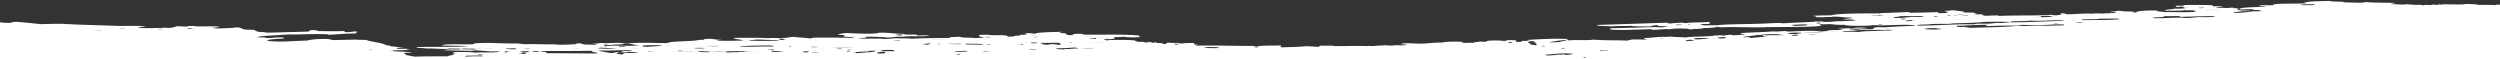 <svg height="38" width="1600" xmlns="http://www.w3.org/2000/svg"><rect width="100%" height="100%" fill="#333333" stroke="none"/><path d="m1600 2.958v35.042h-1600v-23.593l1.763-.146-.364.156c.738.236 3.286.21 5.703.206-.115-.47 2.903-.543 2.856-.723 5.914.45 10.813 1.05 16.376 1.548 4.086-.1 8.394-.254 13.536-.208.355.004 2.45.21 3.554.208 2.242-.008 3.74.213 7.12.31l25.65.824c7.166.092 13.165-.248 17.09.418-1.507.26-4.416.318-4.99.72 3.744.542 11.963.24 18.522 0-.115.12.15.183.713.206 3.4-.16 4.186-.698 5.687-1.135 2.784-.063 5.84.477 7.126 0l.355-.154c1.127.068 2.622.01 3.566-.103l-.36.154c3.943.597 14.837-.28 16.385.515-.56.4-3.694.43-5.002.723 2.133.09 2.6.162 2.865.31 5.29-.137 8.7-.166 13.53-.723 5.622.43.324 1.632 10.686 1.546 1.648.64 1.775 1.632 7.126 1.443-.623.334 1.093.326 2.137.416l26.345-.723c-.903-.107.47-.75 1.43-.93 1.716-.042 1.54.187 3.554.103.495.324-.078.42.707.515 5.145.06 9.755.2 16.385 0 .87.183.137.6 1.43.723 2.993-.013 3.862-.333 5.696-.517.016.1.872.08 1.42.105.293.488-1.268.707-.707 1.237-8.02-.025-11.315.63-17.81.822.062-.145.11-.3-.7-.305-6.378-.274-12.52-.055-18.512.1-1.82.048-3.893-.053-5.7 0-3.083.1-7.986.494-12.11.723-3.2.18-6.382.378-8.552 1.03 2.274.174 3 .177 5.7.105.816.324-1.115.25-1.423.414 5.366.12 9.244-.52 12.1-.414-.978.02 1.872.337.72.725-5.397.2-16.762 1.25-6.4 1.855 6.952.404 13.395-.366 21.365-.517 2.06-.528 4.843-.946 9.966-1.03h-.707l1.85-.027c.972.05 1.94.13 2.784-.027l-.36.157c1.293.188 1.953.473 3.557.618l14.252-.31c-1.07.132 4.547.16 6.4.2 3.488 1.417 10.577 1.745 12.822 3.402 1.563.15 3.33.272 2.844.725 3.248.078 3.918.534 7.126.616l.72-.05c.075.068.15.14.346.206l-1.065-.05c-.212.28-3.002.187-3.557.414.975.063.1.395 1.414.412h5.71c.396.335-.23.517-1.43.618 1.03.055 3.678-.12 3.557.105-3.56.288-11.053.01-12.025.667h-1.86c.65.068 1.545.13 2.84 0l-.35.156 12.106.62c-.07.402-3.837.27-4.986.515-.274.532 2.678.757.716 1.24 2.728.375 4.61.9 6.406 1.134 5.61-.253 13.31-.206 20.658-.206.928-.67 6.544-1.003 2.84-1.754h2.13l-.343-.156.343-.155c-.165-.112-1.398-.07-1.414-.206 1.274-.074.093-.187 0-.31 2.442-.393 9.12-.154 12.825-.103v.208l1.06-.054.352.157c4.03-.44 13.548.242 15.68-.62-1.352-.335-2.92-.104-6.413-.208-2.875-.27-6.3-.463-9.27-.723.635.332-2.34.145-2.127.414l-19.23-.414c.93-.124 1.12-.038 2.127 0-.367-.738 7.095-.35 9.976-.616l-.346-.156.346-.154c-1.286-.223-5.82.02-7.123-.206-2.772.75-8.64-.1-14.96 0-1.616-.164-4.198-.557-6.4-.31.246-.242.86-.425 1.423-.618 12.062-.274 22.368.14 32.06-.517-6.316-.404-12.037-.185-17.095-.517 1.174-1.18 13.878-.505 19.945-.72.98-.13.43-.488 1.41-.62 9.97-.65 17.095.3 27.787.103.193.314 3.18.227 3.557.517 6.818-.27 12.23.183 19.232 0 2.93.547 9.904.218 14.242-.103.3-.215-.49-.272-.713-.414 2.015.088 1.844-.14 3.566-.103.866.683 1.06.4 2.85.826 2.853-.072 4.06.1 6.4.105.137-.086.716-.105.716-.2.617-.37-3.94-.52-2.137-.72.76.412 3.884-.044 4.986-.204 4.81.5 11.897-.723 14.956.408l1.065-.048 1.062-.053c5.8-.742 16.532-.362 24.935-.206.4-.09 1.274-.112 1.386-.244l2.532.037c-1.29-.01-2.177-.296-3.56-.052l.352-.15c4.44-.94 17.123-.687 20.658-1.758.642.116 1.592.073 2.844 0-1.616-.263.707-.582 2.853-.62 3.67.023 3.326.62 7.836.517l.35-.152-.436.255c-1.053-.017-1.17.1-2.05.107l.352.187-1.068.122c3.24.44 13.84.14 16.385.1l-.358-.188 1.065-.12c-2.763-.435-5.453-.59-6.406-1.443 3.912.022 17.416-.208 21.368.206 4.404-.137 6.35-.23 9.253.103l6.413-.725-1.07-.118 2.01-.034c.763 0 1.526.004 2.267-.034l-.355.187c3.457.223 6.942.44 9.256.83.638-.185 1.725-.303 2.137-.52 7.38-.128 15.952-.042 24.93.105-.77-.387 1.766-.294 1.426-.62-3.868.143-5.42.04-7.84-.412 1.554-.017 1.526-.26 1.43-.517-.586-.364-4.357-.265-4.28-.72 2.12-.276 2.728-.778 6.406-.827 4.47.335 18.298.87 19.948-.204 7.528-.096 8.82.715 15.666.72v.208l.925.13.495.175c2.168.042 2.448-.105 6.413 0 1.218.136.01.618 2.137.62 1.82-.24 2.056-.076 6.4-.103-1.567 1.11-12.82.026-17.092.928.118-.22-2.526-.043-3.557-.103-2.92.286-3.08.568-7.132.515-2.333-.486-8.144-.47-13.526-.515 4.192.566-2.24.843-4.27 1.137 4.05.26 10.73-.05 14.946.1.934.038.564.23 2.14.2 3.59-.052 4.557-.298 7.126-.517 3.473.34 7.83-.09 9.97.4 4.37-.297 14.67-.52 24.218-.513.23-.242.85-.425 1.42-.62 2.638.073 3.052-.175 5.703-.103 1.26.803 7.008.332 9.97.826 1.713-.282 4.3-.055 5.696-.517h-1.426v-.19c-.022-.103-.872-.08-1.426-.103-.483-.377-1-.75-.707-1.237 1.7-.063 3.248-.15 5.693-.107 1.663.7 12.788-.263 12.112.933l.966.126-.262.183c1.722.044 1.55-.2 3.57-.103-.196-.826 4.746-.27 4.267-1.14 6.727.012 3.323-.587 2.85-1.132 3.264.35 6.948-.02 4.282.414h2.844c-1.17-.76 12.436-1.138 17.095-1.135-.84.157-2.06.252-2.14.517 1.078.22 2.62.375 4.27.515.1.664.607 1.382 4.986.93.3-.248-1.3-.225-.713-.515 1.5-.197 5.902-.347 7.126 0-.832.015-.598.185-.707.307 10.37.223 26.046-.347 34.89.517l.352-.15 1.1.635c-.044.202-.07.412 1.04.6l-1.068-.052c-2.588.38-8.44.164-9.973-.206-2.417.168-2.7.3-5.696.206-.822.155-.822.26 0 .412v.105h-.713c1.7.295-.87.64-2.137.826.118-.17-4.388-.17-4.27 0 .825.15.825.26 0 .4 7.437.332 14.258-.15 19.223.416l1.07-.053c-.707.22-.044.46.305.68.315.023.638.044 1.118.044l-.352.154c.844.12 2.516.117 4.273.105.3.195.255.444 2.133.414.177-.115 1.423-.07 1.426-.2-1.218.004-1.85-.076-2.137-.204 3.276-.097 2.943.33 4.27.515.716-.14 1.177-.313 2.137-.416-1.243.43 1.563.73 3.566.725 1.405.073-.442.618 2.133.517 2.028-.237.424-.4 1.43-.826 3.248.097 4.522.234 7.117.1-.623.333 1.093.324 2.137.414 1.632-.244 4.335-.333 7.833-.307 1.26.172-.63.343 0 .72 1.557.065 2.27-.293 2.143.103-.078.364-2.36-.217-2.143.1 1.08.187.76.58 2.143.725 11.147-.188 27.264.315 35.602.204.723.208 1.24.444 2.856.515.483-.925 9.723-.582 14.953-.824.495.408-1.243 1.144 1.423 1.237 3.252-.215 9.95-.177 14.242-.72 3.516.04 5.528.3 8.55.412-.346-.322 1.283-.364.7-.72 2.308.002 5.896-.145 8.546 0 .427.023-.227.193.7.206 7.56.1 15.326-.22 20.652 0-.704-.03-.464.14 0 .103.78-.46 4.242.1 5.706-.208l.35-.152c2.654.044 4.81-.208 7.132-.345l-.36.19c2.267.255 5.544-.035 7.117-.206 1.2.43 5.634-.014 6.416-.1-1.83-.175-.554-.387-4.27-.414-.293-.25 1.296-.223.704-.517 5.04-.353 8.453.095 11.396.1 5.017.015 6.877-.666 14.252-.717 2.93-.656 8.6-.704 13.526-.414.6.326-1.118.318-1.42.515 3.13.39 4.85-.206 7.833.208-.392-.574 3.018-.597 4.27-.93.177.008 3.775.225 4.273.1-1.54-1.005 8.92-.875 10.683-.515l.713-.05.7.05c.557-.093.763-.234.713-.412 2.255-.153 5.61-.13 6.4.204-1.034.208.056.746 0 .927.638-.078 1.607-.106 2.85-.1.62-.368.1-.26.713-.62h3.56l-.358-.158 1.068-.05c.206-.166-.67-.177-.7-.31.69-.002.557-.124.7-.208 6.737-.255 13.822-.95 24.93-.513.52.313-1.233.3-.713.62l.97.124-.255.185c5.665-.57 12.396.2 16.38-.52 7.104.6 14.062.337 22.082.62.536-.3 1.688-.51 2.847-.723 5.09-.026 5.114.092 9.26.103v-.206l-1.068.054.355-.154c-1.3-.298-1.152-.324-.713-.723 4.613-.02 7.07-.875 14.962-.723l-.367-.154c1.193.06 2.383.053 3.57 0l-.364.154c3.015.115 6.34.183 8.55.412 3.345-.845 14.962-.337 18.52-1.34 2.177.076 2.597-.105 4.273-.103.452.057 2.158.42 2.85.103-2.756.042 1.657-.372 2.847-.416 1.875-.026.557.402 2.85.313 2.046-.187 4.774-.273 6.416-.517l-.36-.156.36-.152c-4.145.06-1.408-.278-2.85-.515 7.07-.58 14.15-.56 20.65-1.136 4.108.26 4.8-.25 9.26-.206.146.177-1.218.267 0 .31 5.995-.08 16.793-1.034 21.37 0v-.105h.704c1.152.028 1.227-.097 2.133-.1l.36-.156 1.065.05c.972-1.114 7.1-.23 9.976-1.032-.35-.272-3.927-.345-2.136-.618 2.367.24 4.4-.33 7.123 0l.355-.156 1.062.05c.8-.56 6.662-.618 9.262-.206-1.386.316-6.575.513-9.262.31l-.352.154-1.065.05c.296.215-.492.274-.716.414 1.766-.015 3.45-.02 3.566.206l.7-.053.7-.05c1.92.07 1.374-.213 2.13-.307 3.644-.004 5.63.135 8.555-.107l-.355-.153.355-.154c-1.766-.21.95-.507 2.14-.828 2.464-.082 2.734.155 4.977.105 5.404-.5 12.355-.757 19.232-1.032l-.355-.156.355-.154c-8.985-.854-17.665.484-27.06-.1-1.64.63-18.618.62-17.81-.208-5.235.175-6.472-.23-9.266-.412-4.015.007-3.342.284-6.397 0-1.236.423.654.637.704.928-4.8 1.194-27.492.76-34.19 1.03.816-.017.405-.1 0-.1-8.384.576-20.403-.337-30.615.206.517-.452-1.414.082-1.427-.206.894-.024.716-.204 0-.206-2.26.555-4.435.848-9.26.824-.318.606-5.63.492-7.833.826l.355.156c-.754-.128-1.81-.238-2.847-.31l1.068-.053c-2.314-.383-9.9-.505-12.106.208-4.096-.43-5.323.316-11.402.31-.978-.065-.106-.396-1.417-.4-6.65.227-30.466 1.317-24.93-.624 7.478-.05 17.9-.463 27.775-.72 1.405.14 4.07.097 5.703.206-.754-.383 2.4-.2 2.853-.412l-1.078-.054.355-.154c-1.314-.154-3.385-.196-5.687-.206-.417-.183.856-.606-.716-.618-2.67.093-2.912.54-4.273.824-5.463.038-10.44-.002-12.822-.412-2.2.277-8.89.035-12.11.412-2.725-.26-7.58-.208-9.253-.618 1.268-.077.1-.19 0-.31l44.86-1.447c.676.213.885.492 2.853.517 1.255-.368 5.248-.34 7.12-.618.62.15.57.398 2.85.307 2.454-.536 10.237-.254 13.526-.72 2.077.526 1.775.748 0 1.337-2.298-.055-3.575.034-4.264.2l.355.154-1.074.05c.972.742 5.837.332 10.69.412 6.11-.782 19.543-.677 29.198-1.034 4.796-.173 9.256-.68 13.532-.202 5.805-.47 13.83-.612 19.942-1.033l.36-.157c.738-.007 1.174-.034 1.604-.05l.174.208c.822.017 1.26-.025 1.426-.103l-1.255-.105 2.32-.05-.36.155c3.19.53 6.708.063 9.976-.208 5.02-.063 9.38-.22 12.106-.616-.315-.164-2.245-.092-1.43-.416l-1.065.052-.364-.154c-2.143.143-2.532-.05-5.687 0 1.274-.435 4.563-.576 6.403-.93l-1.062-.118.346-.19c-6.394.133-5.712-.753-12.807-.52l.355.2c-2.233-.1-4.494.004-6.4.17l-1.065-.05h-2.853c.617-.2.206-.566-2.133-.826 3.63-.39 7.752-.3 12.106-.414 4.267-1.285 19.24-1.167 29.905-1.236.772.025.49.202 1.43.204.203-.164-.676-.175-.713-.31l18.52-.72c.978.06.106.397 1.423.414 6.762.015 14.788-.332 18.512-.414-.975.16-1.43.618-.7.72 1.903-.065 4.45-.04 5.696-.206-.34-.458.2-.624 1.42-.616-2.06-.08-3.448-.256-2.84-.725 2.77.038 3.75-.35 5.696-.31-.807-.015 5.917.738 6.416.93.49.194-1.224.417 0 .517 1.143-.166 2.97.092 5.696 0 .365.15 1.047.26 1.417.4l1.074-.048c.174.244-1.205.42-1.716.627.12.048.246.097.458.122 1.82.06 3.7-.002 5.525.006l-1.062.122c1.34.183-.856.302.707.513l1.068.12-.352.192c3.762.03 5.273-.27 9.256-.206-.062.145-.118.288.713.307 11.27-.496 22.895-.045 33.474-.723 2.012.667 4.286.16 6.4-.204-.98-.133-.707-.45-.7-.723 4.444-.007 1.884.435 4.264.62 6.38-.172 9.122-.62 17.1-.416-2.093-.253 5.6-.25 4.98 0 1.654-.343 6.67-.202 8.55-.517-.302-.213.492-.27.716-.412-1.345-.257-3.706.218-4.282-.204 2.473-.16 3.678-.5 5.706-.725.984-.035 1.794.27 4.27.414 2.062.122 5.373-.133 5.703.31-3.015-.04-.694.456 1.42.31-.782-.786 6.553-1.472 13.53-1.136-1.29.812 3.902.484 4.27 1.03 3.744-.343 16.276.482 20.665-.515-1.156-.1-1.648-.274-.716-.414h-.713v-.092c-.352-.374-4.39.004-6.413-.31-.863.563-8.135.198-11.393.412.265-.172-.56-.193-1.43-.204.585-.675 5.724-.688 7.126-1.24.162.244 4.637.05 6.413-.206l-.358-.155.358-.154c-2.1-.04-.573-.606-2.14-.723-1.442.03-1.894.206-2.847.31-1.345-.317-1.053-.568-1.427-.824 2.657-.145 5.516.2 5.696-.414 6.248-.3 13.355-.01 17.81 0 .956.347-.383.545.713.723 1.934.063 5.646-.13 6.4.1-1.056.162-2.95.356-4.99.624l1.07.048-.358.156c3.902.036 3.473.095 7.123.206 1.623-.135 2.762-.473 4.267-.105-.82-.015-1.255.027-1.417.105.906.145 3.488.044 3.563.31l1.062-.05 1.065-.053c2.336-.812 10.866-.734 16.174-1.118l1.286.038c-.74-.076-1.27-.057-1.785-.053v-.105c-.994-.164-3.5-.108-4.273-.307.897-.68 4.532-.395 9.26-.414-1.956-1.577 15.868-.725 21.356-1.34.308-.214-.48-.275-.704-.412l-1.296.05c.77-.172.856-.343 1.177-.515l.822.155c3.92-.585 7.783-.542 14.252-.723 2.968.582 7.34.354 9.98.622-.844.015-.6.185-.716.307 3.426-.14 11.763.666 14.246-.206 6.923.528 11.44.345 18.512.517.723.482-2.853.345-2.136.824 4.472-.06 6.516.595 9.966 0 2.155.253 7.073.685 9.266.31-.2.232.17.387 1.423.412.85-.358 2.44-.288 4.27-.103 1.224-.1 1.442-.343 2.853-.414.293.664 2.7-.08 3.56-.103-.3.01.237.217.713.208.73-.014.58-.174 1.417-.208 1.333-.048 15.46.316 13.536-.206 4.762-.038 7.593.206 9.256.622 3.52-.162 7.456-.055 10.686.1-.187-.265 1.274-.333 2.566-.314zm-1047.713 29.252 3.924.31c-1.283-.11-3.333-.065-3.924-.31zm12.112.07c-1.392.097-2.672.21-4.273.213zm-1.436 1.168-3.73-.333c1.236.116 2.703.17 3.73.333zm697.25-21.202c-2.85.15-5.95.227-9.02.31zm-52.706-.828c1.243-.14 2.84-.093 4.273-.15zm-202.615 22.956c.037-.09.2-.146.355-.206zm-17.7.896 2.373-.103zm-468.732-3.17-.492.227c.1-.078.23-.156.492-.227zm-.492.227c-.25.198-.258.4-1.29.6zm-108.83-1.362c-2.657.126-5.513.03-8.132 0zm280.605-.053c3.653.067 7.634-.15 10.683.26zm-460.793-.257c-.626-.017-.82-.063-1.065-.103zm231.462-1.236c-2.298.284-6.045.122-8.543 0zm135.288-3.919c3.17 0 6.406-.087 9.294.05zm507.115-1.033c.193.1.383.204.352.307zm-2.853-.208c-1.14.114-2.42.162-3.706.215zm-3.706.215-3.4.197c1.074-.1 2.242-.15 3.4-.197zm-10.297.6c-1.037.2-2.056.408-3.44.566zm-5.933.824c-.828-.006-1.697.093-2.136.208l1.043-.103c-.084.17.536.234.735.36 1.747-.196 4.912-.183 4.276-.723h-1.426v-.208c-1.165-.074-3.096.208-1.423.208-.21.215-1.925-.153-2.14.208l1.07.05zm146.365-7.23-9.976.265zm18.983-.293c-1.177.057-2.333.133-3.675.128zm-1116.13-.318-7.126.14zm1257.735-4.23-7.833.36c2.39-.196 5.154-.26 7.833-.36zm-192.294-.93c-.477.048-1.215.042-1.775.054zm-27.77 7.637c-.92-.14-1.352-.292-1.778-.467zm1.42-.725c.41.18.473.337.713.585zm21.365-.517c-.54-.085-1.333-.196-1.778-.31zm238.235-11.222c.34-.04.738-.06 1.778-.1zm-29.56-2.992c1.165-.068 2.327-.02 2.49.052zm8.546 1.548c-.302.172-1.68.17-2.492.256zm-242.144 4.23c.55.046.965.095 1.426.204zm23.5.414-3.557.138c1.355-.07 2.083-.126 3.557-.138zm-2.495 1.133c-.075.067-.15.137-.352.206zm-117.554 4.597-1.738.047c.52-.047 1.134-.047 1.738-.047zm1.825-.056c-.53.057-1.174.056-1.825.056zm262.8-4.266c-4.17.22-8.465.33-12.82.482zm-120.12 5.332-13.77.38zm-34.848 2.15c-2.946.103-5.76.267-8.836.258zm-25.215 1.01 14.246-.614c-3.958.47-9.147.56-14.246.614zm-96.856 3.83-2.85.208a44.72 44.72 0 0 1 2.85-.208zm-76.03 1.21-2.317-.18 2.85.416c-.234-.087-.43-.185-.533-.236zm-16.915-.072c-.137.118-.218.202-1.065.31zm-269.569-2.592c6.923.126 13.352.433 20.3.67zm-49.847-.208 2.034-.026c-.77.024-1.342.02-2.034.026zm-12.11.414-2.495.154c.65-.06 1.49-.112 2.495-.154zm-54.126-1.65 1.993-.124c-.42.07-1.168.105-1.993.124zm-96.857 3.68c-1.862.06-3.846.047-5.7 0zm-164.52 5.451c-2.158.15-4.282.093-6.4.044zm-12.11.085c1.92-.124 3.806-.085 5.71-.042zm-1.785 2.48c.766-.027 1.336-.154 1.785-.246l-2.133.204.35.042zm-4.613 1.354-2.85.05c.944-.042 1.894-.076 2.85-.05zm189.435-2.426c-1.025.08-2.18.1-3.36.082zm-10.32.258c2.034-.26 4.572-.183 6.96-.176zm-28.84.122c-5.768.15-12.165.27-17.82.14zm6.4.035c3.594-.035 7.82-.2 10.67.206zm69.783-1.91c2.45-.012 4.762.114 7.126.154zm-156.68-.568 4.507.137c-1.588.048-3.298.034-4.507-.137zm623.172.31a29.58 29.58 0 0 1 1.847-.12zm-612.493-.208 4.99.053zm184.284-.498-5.87.032zm-31.515.032c5.58-.158 11-.198 16.737 0zm-138.875-.31c1.49-.104 3.077-.097 4.622-.152zm34.54-.875c.934-.18 2.36-.052 3.554-.053zm-14.24.93.953-.206a11.84 11.84 0 0 1 -.953.206zm202.97-2.065-8.55.07c2.7.192 5.855.272 8.77.15.03-.064-.062-.127-.22-.22zm64.81-.62c-.54.1-.838.23-1.423.26zm-1.423 1.17c1.42-.027 2.884-.107 4.267-.034zm-12.962-.822-1.993-.19c.713.052 1.35.122 1.993.19zm1.218.118a40.13 40.13 0 0 1 -1.218-.118zm-11.76-.362 4.983-.05c-1.707.003-3.22.1-4.983.05zm40.597-.204 4.525.132c-1.532-.017-3.068-.038-4.525-.132zm10.68.307-6.154-.175c2.13.02 4.264.024 6.154.175zm-6.765-3.35c.473.09.863.173 1.07.26zm-61.604-.26c-.77.107-1.212.23-2.133.31zm-463.626-2.216-2.853.257c.944-.105 2.018-.185 2.853-.257zm-114.666-2.22c2.01-.082 4.314-.263 6.176-.032zm1096.778-3.68c1.884-.08 3.81.008 5.703.02zm145.997-4.88c1.355-.11 2.734-.202 4.276-.103zm37.744-1.394c-2.1.115-4.226.177-6.406.206zm74.698-3.226c-.533.124-1.716.152-2.762.13zm0 0 2.485-.117c-.754-.017-1.523-.028-2.202.02-.03.042-.16.07-.283.097zm2.485-.117 3.058-.148c-.635.21-1.825.173-3.058.148zm-11.654-2.227 2.847.052c-.947 0-1.903-.04-2.847-.052zm55.547-.774 12.106-.208zm-1120.637 29.878c1.828.094 4.04.168 4.986-.104l-1.068-.12.36-.187c-2.657-.044-4.18.08-4.28.412zm8.552.62 1.068.118-.358.188 32.048.206c2.83-.345-3.843-.898-2.85-1.65l1.068-.053c-.707-.006-1.42.05-2.14.103l.364-.15c-9.87.252-22.86.07-32.767.206l1.07.12-.355.187c2.1.068 5.22.328 2.85.725zm214.37-1.55 1.068.122-.364.2c1.56-.02 2.277.082 2.14.307 2.837-.075 2.862-.075 5.696 0 2.407-.215-2.887-.73 1.43-.72-1.772-.153-9.247-.244-9.97.1zm-.7 1.134.343.156-1.06.052c-.676.238-.04.332-.72.72h4.28c1.205-.368 1.567-.704.7-1.133-1.766-.015-2.205.16-3.554.204zm-14.962.723c3.993-.175 6.575-.56 10.676-.723l-1.053-.118 1.95-.06c.54-.202 1.068-.404.894-.622-1.317-.065-2.6.02-3.915.025-.573.133-.452.265-.36.416l-.352.05c-4.005.003-6.195.272-9.26.414 1.327.292 2.358.15 1.42.618zm-52.7-4.23c.452-.408-.903-.557-2.14-.72-8.25.093-15.143.156-19.942.622 3.585.576 13.423-.132 22.082.1zm736.39-19.197-1.062-.12.358-.19c-6.235.118-9.93-.124-14.962.103.262.45-3.304.345-3.563.723l-.352.156-.358.15c4.525.286 9.1-.24 11.4-.616 4.65.057 5.774.28 8.54-.206zm-933.68 25.583c4.423-.04 6.363-.284 10.686-.1l-.358-.157 1.07.054c.296-.216-.486-.273-.713-.414-4.45-.065-6.74.147-9.976 0 .52.315-1.215.305-.7.618zm690.83-1.135 1.065.122-.355.188c2.523.444 6.74-.362 8.546-.412 1.535-.046 2.35.28 2.14-.208 1.46.03 1.423.275 2.133.414 2.728-.038 6.014-.793 3.56-.93l-.707.154-.72-.154c-6.556-.25-10.564.547-15.663.826zm-551.237-2.576c-2.1-.03-2.647.4-3.56 0 .424-.06 3.376-.242 3.56 0zm-27.068-.107-.635-.02.878.033c-.06-.004-.137-.008-.243-.012zm-12.695 1.5-.835-.154c-3.6.217-1.663 1.024 1.423 1.13-.262-.173.557-.192 1.426-.204.508-.38-1.22-.442-.716-.826l-1.3.054zm-12.94-1.6c-.4.15-1.11.25-2.137.31 3.753.314 5.245.96 8.546 1.34 2.837.033 1.925-.48 4.276-.515.66.076 1.07.19 1.42.31l1.068-.056 1.065.056h2.844c.27.173-.548.194-1.417.204 1.98.147 6.877-.17 8.546-.412h-.7v-.102c-4.276-.427-6.36.063-10.68-.31.723-.133.7-.38 1.417-.517 2.2-.015 4.033.244 5.7 0-1.8-1.03-12.86.057-19.94-.31zm128.904 1.135c-.118.22 2.53.048 3.563.103-.517-.315.732-.375.713-.62l-1.07.053-.358-.156c-1.414.002-.906.28-2.847.206.206.063 1.775.398 0 .414zm31.338-1.962c.125-.086-.28-.096-.7-.1h-1.43c-.13.087.28.095.713.1-.016.1-.872.08-1.43.106.704.315 1.91-.12 2.856-.106zm-214.373 0-.352-.155.352-.152c-.894-.437-3.853-.036-6.416-.103.07.145.128.292-.707.31 1.118-.056 4.703.375 7.123.1zm356.8-1.03c-2.934.297-6.78.463-11.402.515-.003.486 2.345.624 5 .723.55-.09.763-.23.707-.412 2.267.503 4.563-.318 8.543-.206l-.352-.105.352-.1c-.645-.187-1.588-.32-2.847-.414zm118.743-.1c-.732.1-3.317-.22-1.943-.315-2.395.17 1 .654 1.943.315zm-301.064-.522c1.417-.067-.698-.34.716-.412.508.103 1.17.7-.716.412zm482.155-.204c-1.676.002.265.28 1.426.204-.168-.18.716-.515-1.426-.412.374.084.744.17.713.313-.6.017-.673-.042-.713-.105zm76.918-4.64c.6-.07.545-.06 0-.107-3.56-.274-.473.156 0 .107zm34.898-.723 1.062.05-.352.154c.467.14 1.53.193 2.86.208l.346-.154 1.068.05c-.498-.38 1.22-.442.713-.826-2.672.06-4.73.206-5.696.517zm-14.246.926 1.305-.05.832.152c1.66-.274 5.095-.3 7.126-.517l-1.07-.05.35-.155c-2.24-.238-7.095-.303-9.25 0 .816.122.803.366.7.618zm-423.743-2.27c4.055.212.726-.25-.707 0-.632.11 1.386.037.707 0zm570.46-4.334h.713v.107c3.628.293 6.945.34 10.69 0l-1.065-.124.35-.19c-2.28.1-2.227-.156-2.844-.31-6.808-.065-5.637.217-7.842.517zm-1111.733-.411 1.068.122-.355.187c1.134.008 2.7-.048 2.85.103 1.034-.042-.072-.1 0-.206l-1.07-.118.352-.192c-1.115.01-2.703-.05-2.844.104zm1133.106-.928c2.083.093 2.193.093 4.28 0 1.43.238 2.585.52 4.983.62 10.234-.437 18.36-.32 27.775-1.135l.355-.154c.576-.02 1.218-.036 1.567-.086l.922.135c5.5.054 7.954.18 12.11-.1 6.01.03 12.25-.175 16.38-.31-.495-.316-.495-.198 0-.517-7.356-.24-9.64.36-17.09.517-5.086.152-6.628-.208-9.976-.31 1.872.294-2.834.1-3.56.517-5.73.002-10.84.03-17.796.31-2.27-.084-2.996-.76.707-.72-5.643-.385-15.78.5-20.655.515-1.25.208-.056.538 0 .72zm64.81-2.065c-1.417.004-.903.284-2.853.206-.682-.248 3.208-.337 2.853-.206zm89.74-10.21c.118.12-.16.183-.72.206.98.087 2.934.1 4.28-.105.115-.22-2.53-.044-3.56-.1zm26.55 1.228-.564-.765c-1.283.192-1.137.458-1.772.692.477.09 1.087.196 2.485.272l-1.068.118c.984.5 4.015.128 6.416.31l.35-.153c.065.107.04.248.355.36h-.704c-3.756.212-7.114.484-9.966.824l.35.16-.35.154c5.052.353 8.422-.505 12.82-.828l-.364-.154c1.775.1 4.432.17 5.566-.11-.36-.257-1.327-.5-2.775-.652-.564.005-1.76.055-2.79.038l1.068-.05c-1.85-.757-5.06-.44-9.054-.215zm-56.47 5.17 1.065.118-.35.19c9.502.188 15.865-.77 20.652-.105 3.65-.1 5.83-.393 8.55-.62 3.01.227 8.752-.033 10.676-.307l-1.062-.12.346-.19c-3.87-.044-5.846.185-9.96.103l-.36.156-.358-.156c-2.28.254-6.99.233-11.393.414.11-.256.134-.5-1.423-.517-5.55-.023-4.264.2-8.552 0 .396.23-1.36.147-1.417.31 1.212-.038 1.345.078 1.417.206-.586.17-5.846.238-7.83.517zm-45.58 1.235 1.068.12-.355.19c7.126-.074 19.92.034 24.212-.62l-1.06-.12.352-.19c-2.632-.167-7.627.103-12.112 0-1.588.56-9.565.194-12.106.618zm-32.05.62c-3.675.536-12.25.173-13.523.827l1.062.12-.358.19c10.757-.107 23.34-.677 34.188-1.032l-1.068-.122.358-.187c-5.958-.216-15.21.643-20.658.204zm-72.284 3.01-.358.2c11.97.054 22.745-1.054 36.324-.825 1.377-.696 6.416-.303 9.266-.416 2.07-.078 3.706-.406 5.7-.513 1.096-.06 1.283.13 2.133.1.875-.027 3.778-.395 5.706-.4l-.365-.156.365-.153c-4.108-.17-8.867-.17-16.382 0-4.868.566-12.595.72-19.945.93-2.784.72-12.776-.085-15.67.72-3.896-.048-6.126.143-7.83.416l1.065.118zm-38.106 2.975.358.154-1.068.054c-2.504.324-6.254.47-9.97.62l1.062.118-.35.19c3.996-.03 7.733-.02 9.966.204 3.127-.75 12.436-.603 17.808-1.03 1.402.192 3.557-.092 4.27-.31-.6-.095-4.54-.22-4.986 0-6.145-.07-8.384-.156-12.813.105.016-.473-2.498-.008-4.28-.105zm-36.32 2.166-.352-.156.352-.154c-3.382-.28-5.728-.095-8.543.105l.355.104-.355.1c-.885.183 1.856.496 4.27.52 1.548-.157 1.657-.52 4.273-.52zm-150.27 4.643-1.065-.12.352-.188c-5.21.208-7.235.877-10.673 1.34 2.01.24 4.684-.084 7.1-.105-.2-.545 3.36-.545 4.276-.927zm-22.075.31-.36.156-1.07.052c-1.607.463-2.155.93.716 1.237-2.82.316.832.992 2.85 1.238 2.597-.646-1.825-.742.716-1.442-.3-.27-2.127-.312-2.137-.624-1.05-.364 2.286-.618.7-.72-.576.02-.707.1-1.423.1zm-349.693-2.68.36.155-.36.154c1.134-.01 2.72.05 2.853-.105-.168-.177-1.224-.232-2.853-.204zm-53.4-1.344-.355-.152-.358-.153c-1.464.13-3.613.164-3.56.513 1.056.057 1.797.152 2.847.208.305-.162 2.24-.1 1.426-.416zm-98.28 3.408 1.068.12-.36.188c5.198.28 14.42.24 19.23-.1-1.45-.032-1.392-.282-2.847-.31-5.235.257-11.044-.73-14.953.1-.168-.132-2.124-.135-2.137 0zm-79.768 2.374v.103c-2.915.416-6.117.257-8.546.62-2.087.028-2.193-.236-4.27-.208l.35.154-1.068.054c.097.307 2.532.55 1.43.72 7.5-.774 15.102.402 22.072-.62-4.86.017-3.918-.81-7.84-.93l-.825.158-1.302-.05zm-104.707 3.191 1.07.12-.36.2c3.105-.143 8.2.4 9.266-.106l-1.074-.12.352-.188c-2.862.065-7.565-.134-9.253.103zm720.03 5.775c-2.074.153-2.074-.46 0-.307zm-709.34-1.75c.153-.27 2.893-.612 3.56-.2-1.36.048-1.788.225-3.56.2zm306.24-.52c.374.082.74.168.7.31 1.246-.093 2.48-.19 2.143-.517-2.308-.124-.55.337-2.853.208zm-277.752-.208c3.114.034 1.965-.477 2.834-.515-.455-.105-1.63-.106-1.414-.307-1.258.09-2.084.246-3.557.307.663.358 2.86-.095 2.137.515zm185.162-.83c-.078-.433 4.753-.08 4.983.1-2.246.052-2.52-.185-4.983-.1zm-104.684-.517c1.06-.164 2.906-.076 3.56.1-1.037-.055-3.688.122-3.56-.1zm-89.747.31c-.193-.236.17-.387 1.43-.412-.473-.14-1.523-.194-2.853-.208-.078.204-1.694.6 1.423.62zm12.82.105c-.813-.43 1.498-.404 1.433-.725-3.024-.216-3.628.08-6.413-.103 1.386.314 1.29.845 4.98.828zm291.29-.828c.492-.08 3.977-.23 4.273 0-.49.082-3.974.23-4.273 0zm-182.325.206 1.08.122-.37.187c2.06-.013 5.553.286 7.13 0l-.35-.152.35-.156c-3.694.03-5.158-.507-7.84 0zm17.812.208.35.155-.35.154c3.223.194 4.342-.267 7.83 0 .075-.437 5.49-.097 5.703-.517h-1.423v-.206c-4.55.063-11.408-.208-12.11.414zm30.622 0c3.248.095 4.033-.17 6.4-.208-.46-.38-4.65-.22-6.4-.412-3.155-.01-.632.536 0 .62zm116.086-.103c1.567.22 5.83-.045 7.83-.104l-.355-.187 1.068-.12c-2.573-.334-5.65.14-8.543.1-.15.18 1.21.27 0 .31zm-69.088 0c-.38-.366.614-.532 2.146-.618.6.396-1.193.442-2.146.618zm482.16-.412c2.95.026 2.775-.137 4.986 0-.118-.12.16-.185.707-.206-.894-.192-3.78.118-4.977-.208-.975.033-.598.256-.716.414zm-786.972-.52c.682-.193-2.133-.345 0-.412.2.063 1.772.398 0 .412zm421.62-.31c.218-.473 3.024-.238 4.273-.206.68.372-2.81.143-4.273.206zm-163.096-.103c-.645-.213-2.102-.316-4.27-.31-.212.274 1.486.267 2.853.31.128.1-.287.1-.72.103.698.34 1.408-.114 2.137-.103zm-156.677-.31c-1.775.015-3.46.02-3.566-.204 1.35.044 4.292-.14 3.566.204zm196.558 0h4.28c-.473-.1-1.644-.107-1.433-.307-1.86-.03-3.062.036-2.847.307zm466.49-.4c-1.45.03-1.4.278-2.847.31-.343-.235 1.785-.62 2.847-.31zm-551.24-.31c-2.012-.127-4.388-.127-6.4 0 .38.082.754.168.716.31 3.155-.152 5.323.164 5.693-.31zm-68.01.105-.355.1c4.516.374 8.228.3 12.11.105-2.548-.23-5.746-.364-9.262-.416 1.62-.406-1.545-.046-2.137.104l-.355.105zm387.8-.21c2.54.09 6.484.38 9.256.104v-.414c-3.267-.202-8.75-.347-9.256.31zm-251.419-.721c1.25.097 3.554.04 4.28.21-1.093.156-4.893.18-4.28-.21zm-131.038-.103h-1.423v.208h1.423zm7.833-.1.35.154-.35.152c-.13.227 2.523.048 3.56.105.554-.09.766-.232.7-.412h-4.27zm15.663.202 1.317-.048.822.152c3.167-.332 8.876-.293 9.97-.928-7.282-.273-14.24-.288-12.11.824zm222.21-1.444c.424.27-.286.372-2.133.313-.495-.28 1.47-.204 2.133-.313zm17.092.2c-.118.223 2.53.044 3.566.103-.065-.282 1.18-.2 0-.414-1.268.1-.91.42-3.566.31zm-50.573-.31c-1.12-.284 1.853-.46 2.143-.206-1.392-.03-1.408.14-2.143.206zm150.996-.206c.548.09.766.232.707.412h2.137c-.498-.183-.785-.32 0-.412-.106-.256-2.41-.03-2.844 0zm-133.184.307c3.323.07 9.1.223 11.396.105-1.53-.734-6.338-.375-11.396-.622zm-22.79-.618c-2.675.06-4.332.265-4.977.618 1.6-.026 2.67.025 2.84.2.89-.252 2.747-.36 2.137-.828zm89.02-.515v.208h1.423v-.208h-1.422zm-24.206 0-.367.1-.355.106c.69.002.557.126.723.204 2.227-.116 1.878.03 3.56-.103l-.36-.1.36-.106c.336-.2-3.273-.332-3.56-.1zm6.4.412v.103h-.72c.315.13.906.213 2.133.208.093.185-.87.215-.713.4 1.358.046 1.797.223 3.563.2.212-.213 1.433-.276 2.14-.414 2.507.166 2.604.22 4.986.517.825.015 1.265-.025 1.426-.103l-1.07-.124.352-.187c-.34-.362-.825-.34 0-.62l-.352-.103.352-.1c-4.173-.3-9.356.155-12.097-.106-1.274.076-.115.187 0 .31zm71.21-.204c-.03-.18.548-.267 1.43-.31.04.173-.55.26-1.43.31zm227.202-.511c.663.18-.02.553 2.133.52-.514-.318 1.23-.307.716-.624-1.277-.01-1.504.13-2.85.105zm-257.103-1.03c-.336-.322 1.922-.385 2.14-.1-.984-.005-1.56.046-2.14.1zm-131.755-.1c-1.246-.06-4.186.124-4.276-.103 2.028-.063 3.62-.385 4.276.103zm-73.36-.52c-.495-.303-1.838-.486-4.267-.517-.42.372.828.5 1.423.727 1.95.072 1.433-.2 2.844-.2zm197.997-1.03-.355.157-1.07.05h-2.137c.377.082.744.166.713.307l1.305-.05.835.157c.57-.02.7-.107 1.423-.107-.392-.147.832-.528-.713-.513zm-37.028-.826c.617.364-1.75.543-2.143.206 1.395.03 1.417-.14 2.143-.206zm483.576-.52c2.17-.08 4.54-.5 3.557-.723-2.657-.106-2.03.26-4.27.208-.293.25 1.3.227.713.515zm11.393-.723c.825-.082 1.91-.13 3.563-.1 1.794-.02-5.248-.47-3.563.1zm-28.482.416c3.342-.332 6.942-.012 11.4-.208-.308-.126-.912-.2-2.14-.208-3.052-.74-8.147-.18-12.82-.204-.215.24 2.06.117 2.143.31l.922.133.505.176zm-5.703-.31c-2.003.637-7.525.767-9.26 1.44 1.83.128 3.488-.267 4.98.208l.364.154-1.065-.05c-.118.12.153.187.7.208 4.342-.3 4.802-.618 10.686-.723-.012-.1-.87-.08-1.42-.103-2 0 1.688-.284-1.426-.208-.3-.25 1.302-.223.716-.515l-1.068-.122.352-.19c-2.012.086-1.844-.145-3.56-.1zm-1023.43-3.82c.965-.03 1.364-.145 2.862-.103.184.303-2.775.395-2.862.103zm-21.36-.72c-.632.08-1.616.1-2.86.103.22.36 1.94-.01 2.146.206.607.02.673-.038.713-.104v-.204zm996.358-2.063c.327.322-1.517.328-3.563.31-.324-.326 1.523-.33 3.563-.31zm4.27.208h1.426v-.208h-1.426zm76.918 0-1.065-.124.352-.188c-4.532-.107-6.042.227-9.966.208.255.307 1.137.524 2.133.72 4.092-.053 6.905-.21 8.546-.616zm46.297-.624c-.576.02-.713.107-1.43.107v.204c1.492.045 1.88-.07 2.847-.1-.168-.11-1.414-.07-1.417-.2zm-40.6-.307c2.227.048 2.283-.22 2.146-.517-1.49-.042-1.897.07-2.853.105-.1.185.866.217.707.412zm165.232-.618c.392.177 5.75.22 4.273-.208-2.24-.05-2.78.15-4.273.208zm-108.253-.828c2.392-.065 4.525-.168 4.986-.517-.573.02-.7.105-1.423.105v-.31c-2.056.1-5.042.433-3.563.72zm-2.136-1.134c2.9-.103 2.118-.57-1.42-.515-.617.33 1.118.32 1.42.515zm19.945-1.855c2.233.116 1.725-.162 2.844-.208-.224-.137-1.785-.084-2.844-.103v.31zm68.366.1.358.156-.358.154c4.77.008 4.793-.108 7.836-.412-1.953-.488-3.585-.515-7.836-.31zm-105.412-.72c1.102.313-3.68.272-3.55.104 2.006.082 1.847-.146 3.55-.104zm52 .104c-.44.03-2.74.258-2.85 0 1.32.098 2.38-.312 2.85 0zm-47.735-.31c-1.7.042-1.545-.187-3.55-.103-1.63.408 4.357.458 3.55.103zm42.73.313c0-.206-1.94-.133-1.42-.416 1.582-.074 2.934.38 1.42.416zm7.842-.312c2.242.05 2.775-.145 4.273-.206.305.345-4.155.534-4.273.206zm-2.85-.723c1.034.06 3.675-.118 3.563.107-.9.14-3.49.158-3.563-.107zm228.612-6.292c-2.92-.23-4.068.112-8.537.103l.346.154-1.062.053c1.738.482 4.208.15 8.543.206-.3-.248 1.296-.225.7-.517z" fill="#fff" fill-rule="evenodd"/></svg>